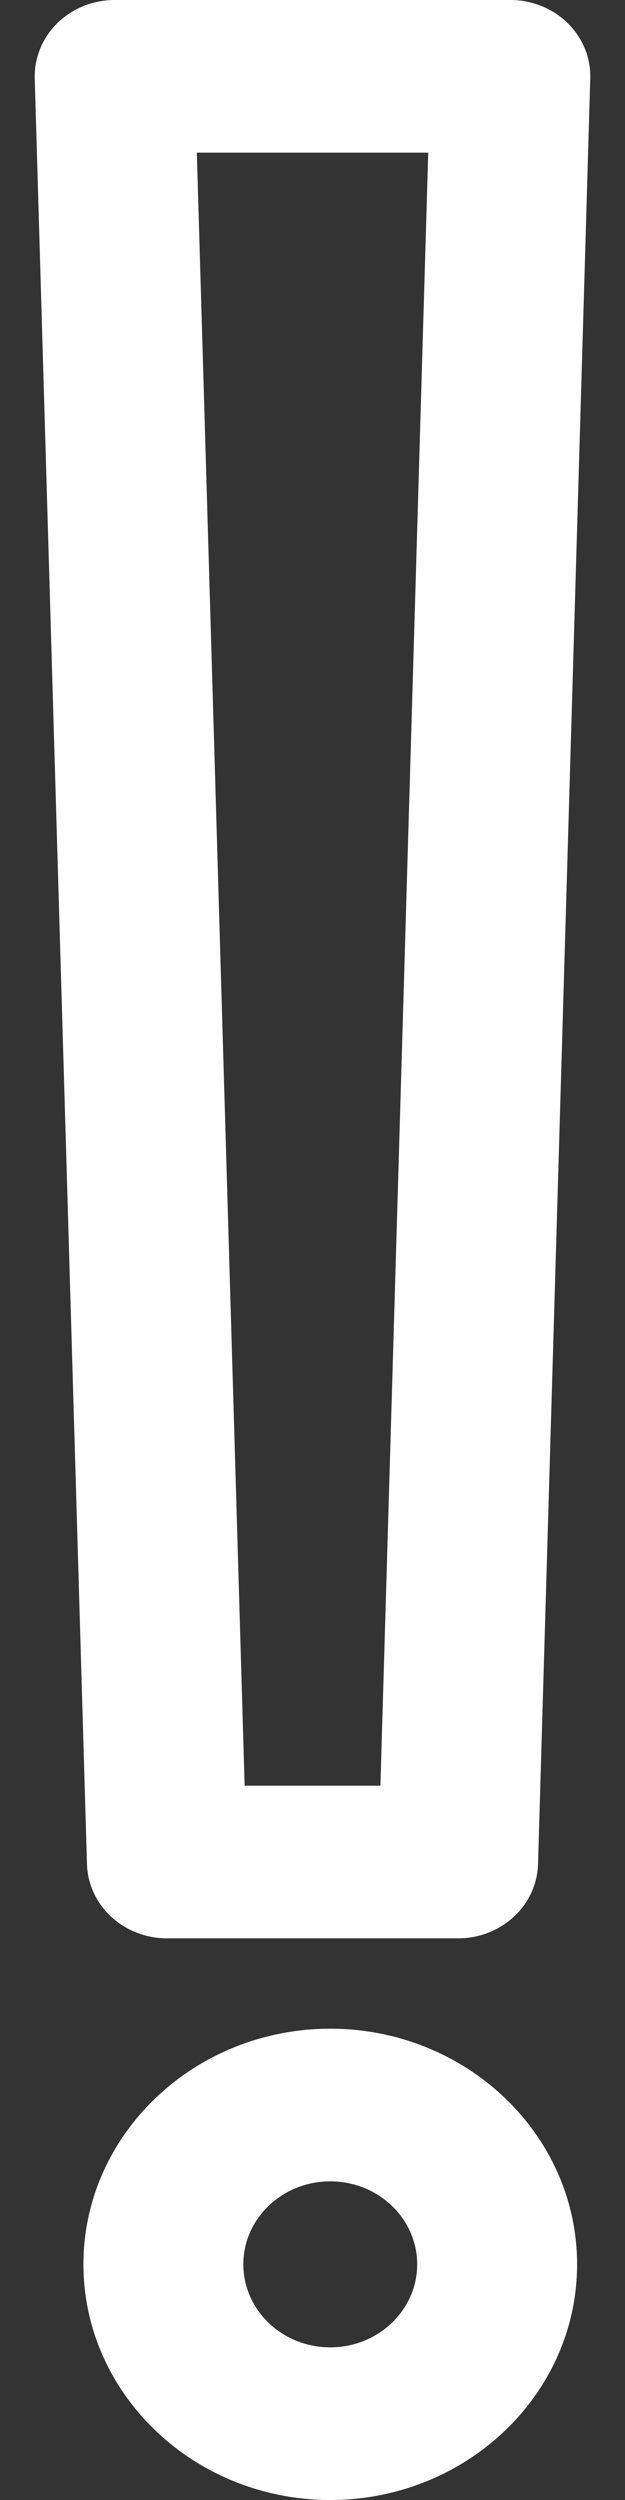 <?xml version="1.0" encoding="UTF-8"?>
<svg width="12px" height="48px" viewBox="0 0 12 48" version="1.1" xmlns="http://www.w3.org/2000/svg" xmlns:xlink="http://www.w3.org/1999/xlink">
    <rect x="0" y="0" width="12" height="48" fill="#333333" stroke="none"/>
    <!-- Generator: Sketch 62 (91390) - https://sketch.com -->
    <title>ic_blue/exclamation_24px</title>
    <desc>Created with Sketch.</desc>
    <g id="Symbols" stroke="none" stroke-width="1" fill="none" fill-rule="evenodd">
        <g id="ic_white/exclamation_72px" transform="translate(-30, -12)">
            <g id="ic_blue/exclamation_24px" transform="translate(4, 4)">
                <g id="Group">
                    <rect id="bound" fill-opacity="0.5" fill="#0078FF" opacity="0" x="0" y="0" width="64" height="64"></rect>
                    <path d="M32.341,49.882 C31.42,49.882 30.672,50.596 30.672,51.475 C30.672,52.354 31.42,53.069 32.341,53.069 C33.262,53.069 34.01,52.354 34.01,51.475 C34.01,50.596 33.262,49.882 32.341,49.882 L32.341,49.882 Z M32.341,56 C29.729,56 27.602,53.971 27.602,51.475 C27.602,48.981 29.729,46.951 32.341,46.951 C34.953,46.951 37.08,48.981 37.08,51.475 C37.08,53.971 34.953,56 32.341,56 L32.341,56 Z M30.697,42.285 L33.304,42.285 L34.222,10.931 L29.779,10.931 L30.697,42.285 Z M34.796,45.216 L29.204,45.216 C28.374,45.216 27.693,44.584 27.67,43.791 L26.667,9.507 C26.656,9.111 26.813,8.728 27.101,8.444 C27.39,8.16 27.787,8 28.202,8 L35.799,8 C36.213,8 36.61,8.16 36.899,8.444 C37.188,8.728 37.345,9.111 37.333,9.507 L36.33,43.791 C36.308,44.584 35.627,45.216 34.796,45.216 Z" id="ic_exclamation_24px" fill="#FFFFFF"></path>
                </g>
            </g>
        </g>
    </g>
</svg>